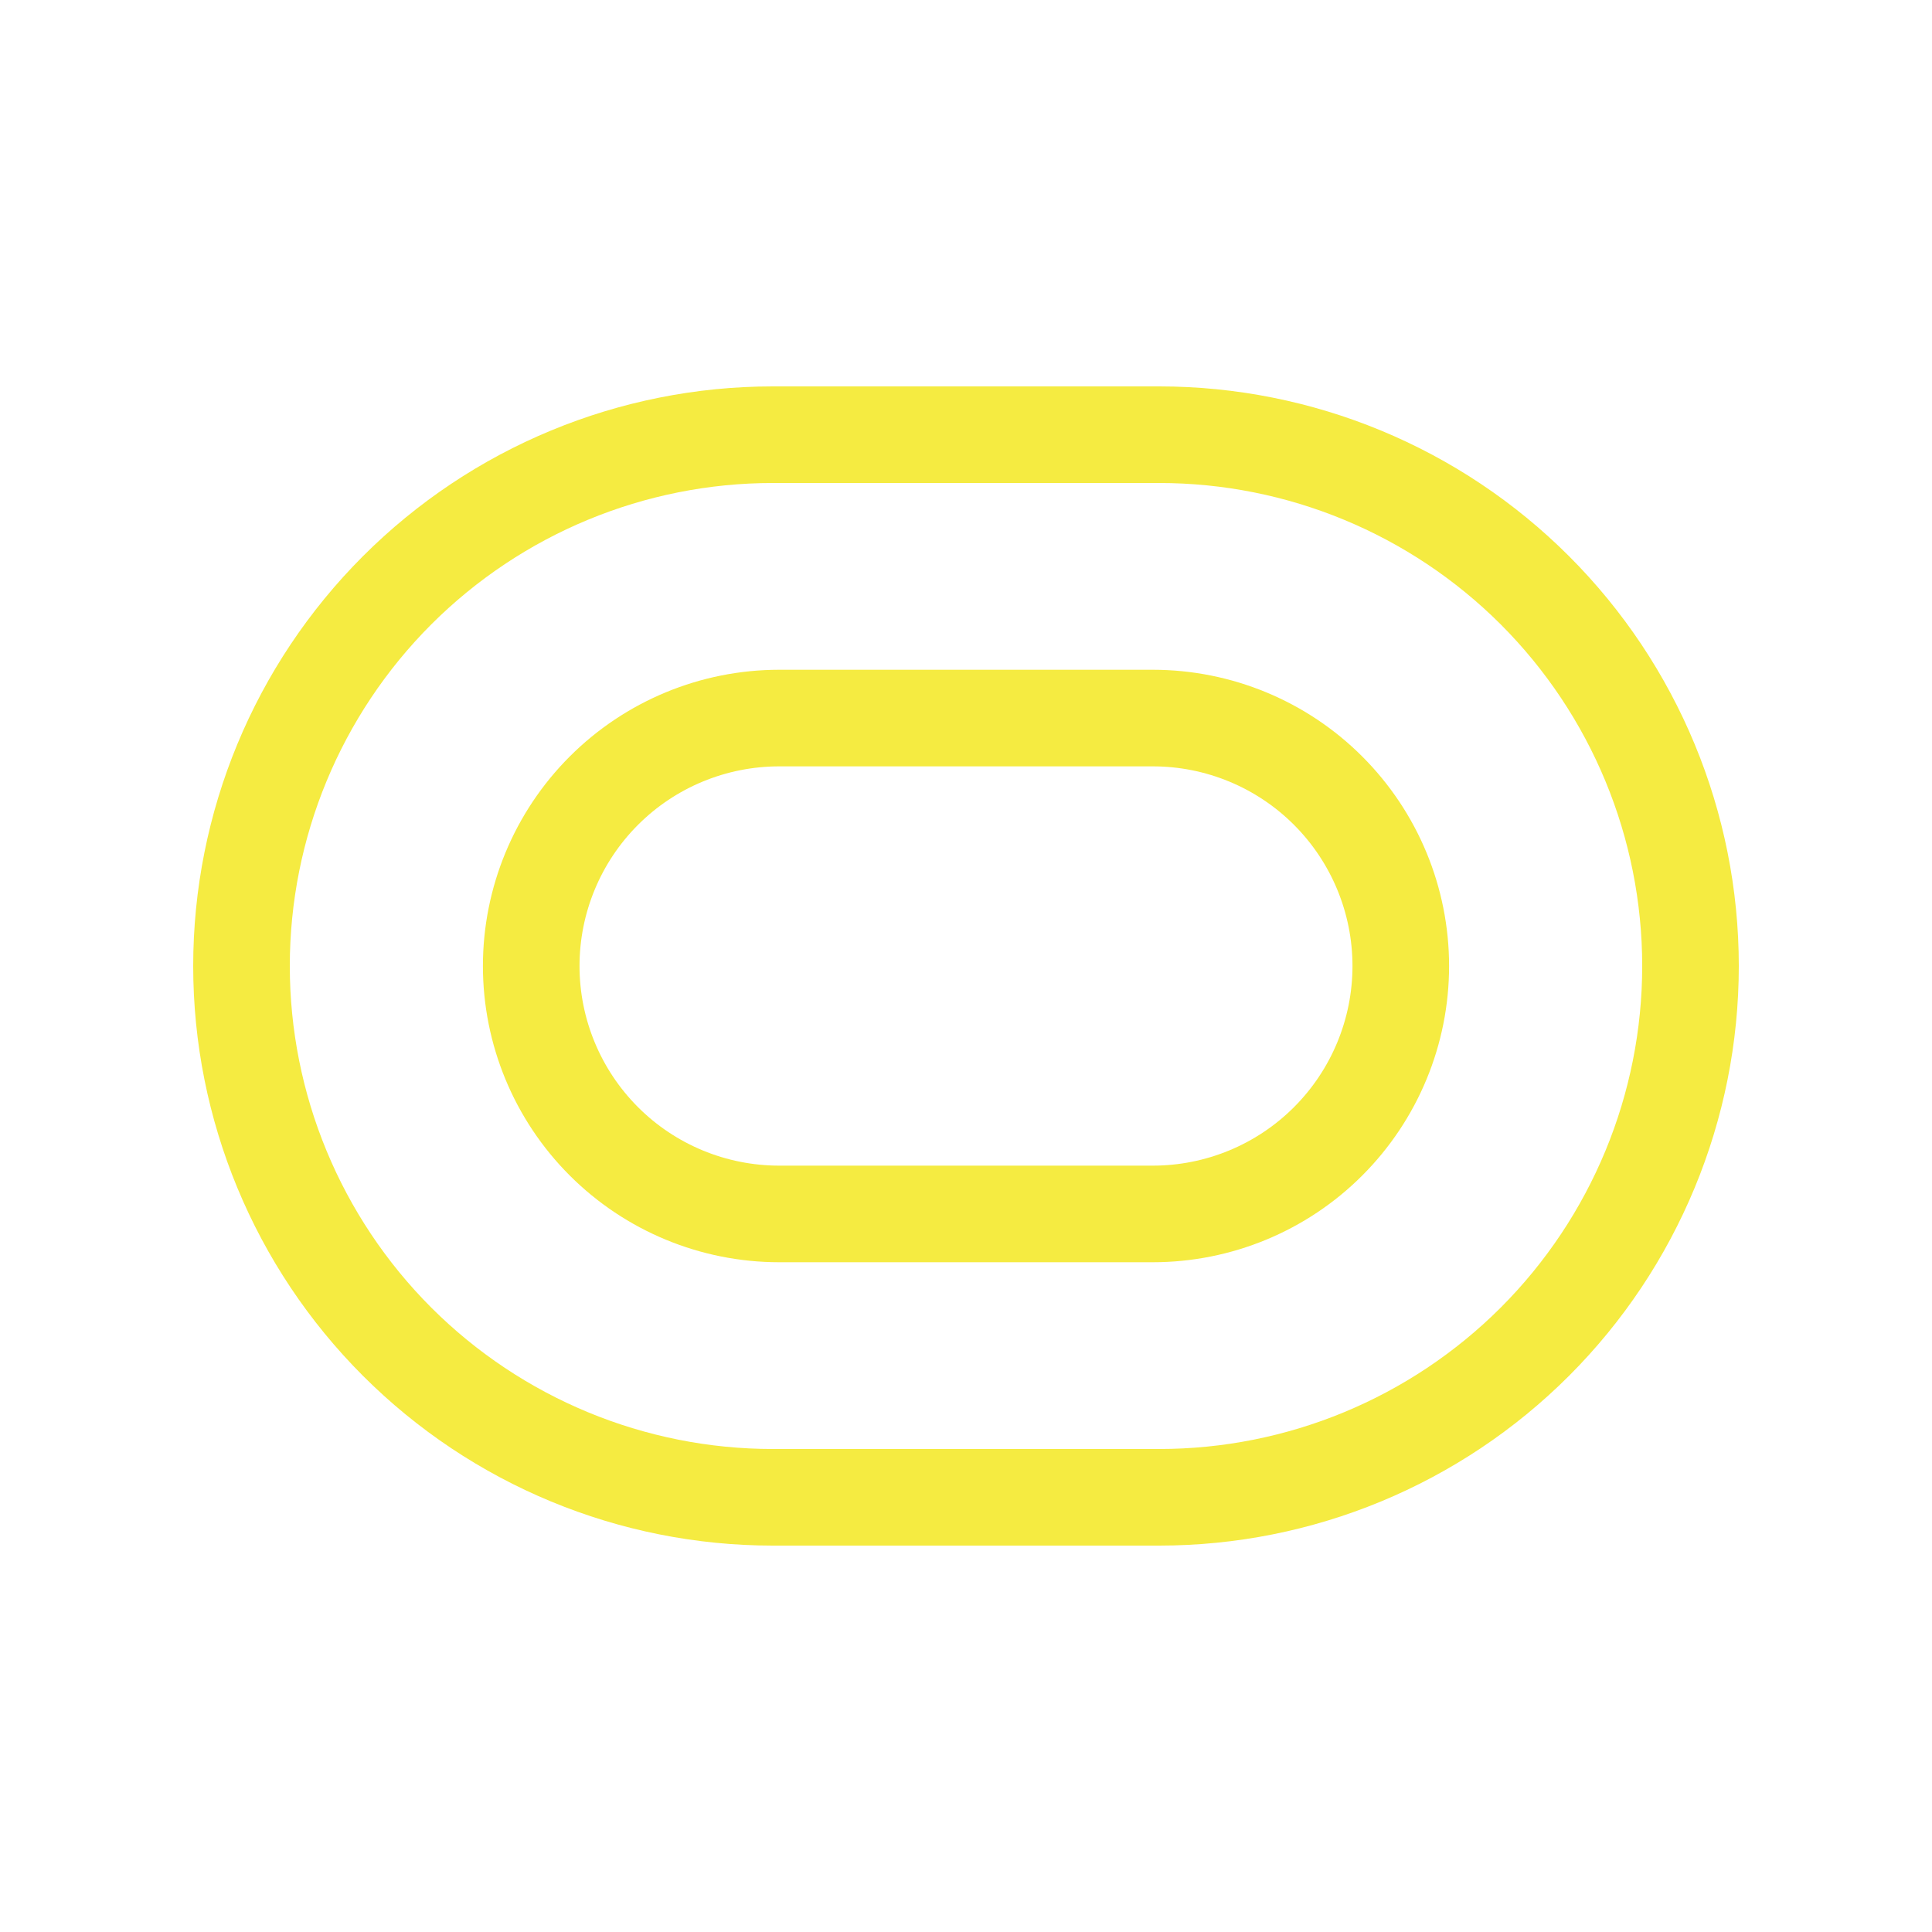 <svg width="24" height="24" viewBox="0 0 24 24" fill="none" xmlns="http://www.w3.org/2000/svg">
<path d="M14.4 4.8H9.6C7.69 4.8 5.859 5.559 4.509 6.909C3.159 8.259 2.4 10.09 2.4 12C2.4 13.909 3.159 15.741 4.509 17.091C5.859 18.441 7.69 19.2 9.6 19.2H14.4C16.31 19.2 18.141 18.441 19.491 17.091C20.841 15.741 21.6 13.909 21.6 12C21.6 10.09 20.841 8.259 19.491 6.909C18.141 5.559 16.31 4.8 14.4 4.8ZM14.4 18H9.6C8.009 18 6.483 17.368 5.357 16.243C4.232 15.117 3.6 13.591 3.6 12C3.6 10.409 4.232 8.883 5.357 7.757C6.483 6.632 8.009 6 9.6 6H14.4C15.991 6 17.517 6.632 18.643 7.757C19.768 8.883 20.4 10.409 20.4 12C20.4 13.591 19.768 15.117 18.643 16.243C17.517 17.368 15.991 18 14.4 18ZM14.32 8.32H9.68C8.704 8.32 7.768 8.707 7.077 9.398C6.387 10.088 5.999 11.024 5.999 12C5.999 12.976 6.387 13.912 7.077 14.602C7.768 15.293 8.704 15.68 9.68 15.68H14.32C15.296 15.68 16.233 15.293 16.923 14.602C17.613 13.912 18.001 12.976 18.001 12C18.001 11.024 17.613 10.088 16.923 9.398C16.233 8.707 15.296 8.32 14.32 8.32ZM14.32 14.48H9.68C9.022 14.48 8.391 14.219 7.926 13.754C7.461 13.289 7.199 12.658 7.199 12C7.199 11.342 7.461 10.711 7.926 10.246C8.391 9.781 9.022 9.52 9.68 9.52H14.32C14.978 9.52 15.609 9.781 16.074 10.246C16.539 10.711 16.801 11.342 16.801 12C16.801 12.658 16.539 13.289 16.074 13.754C15.609 14.219 14.978 14.48 14.32 14.48Z" fill="#F5EB41"/>
</svg>
